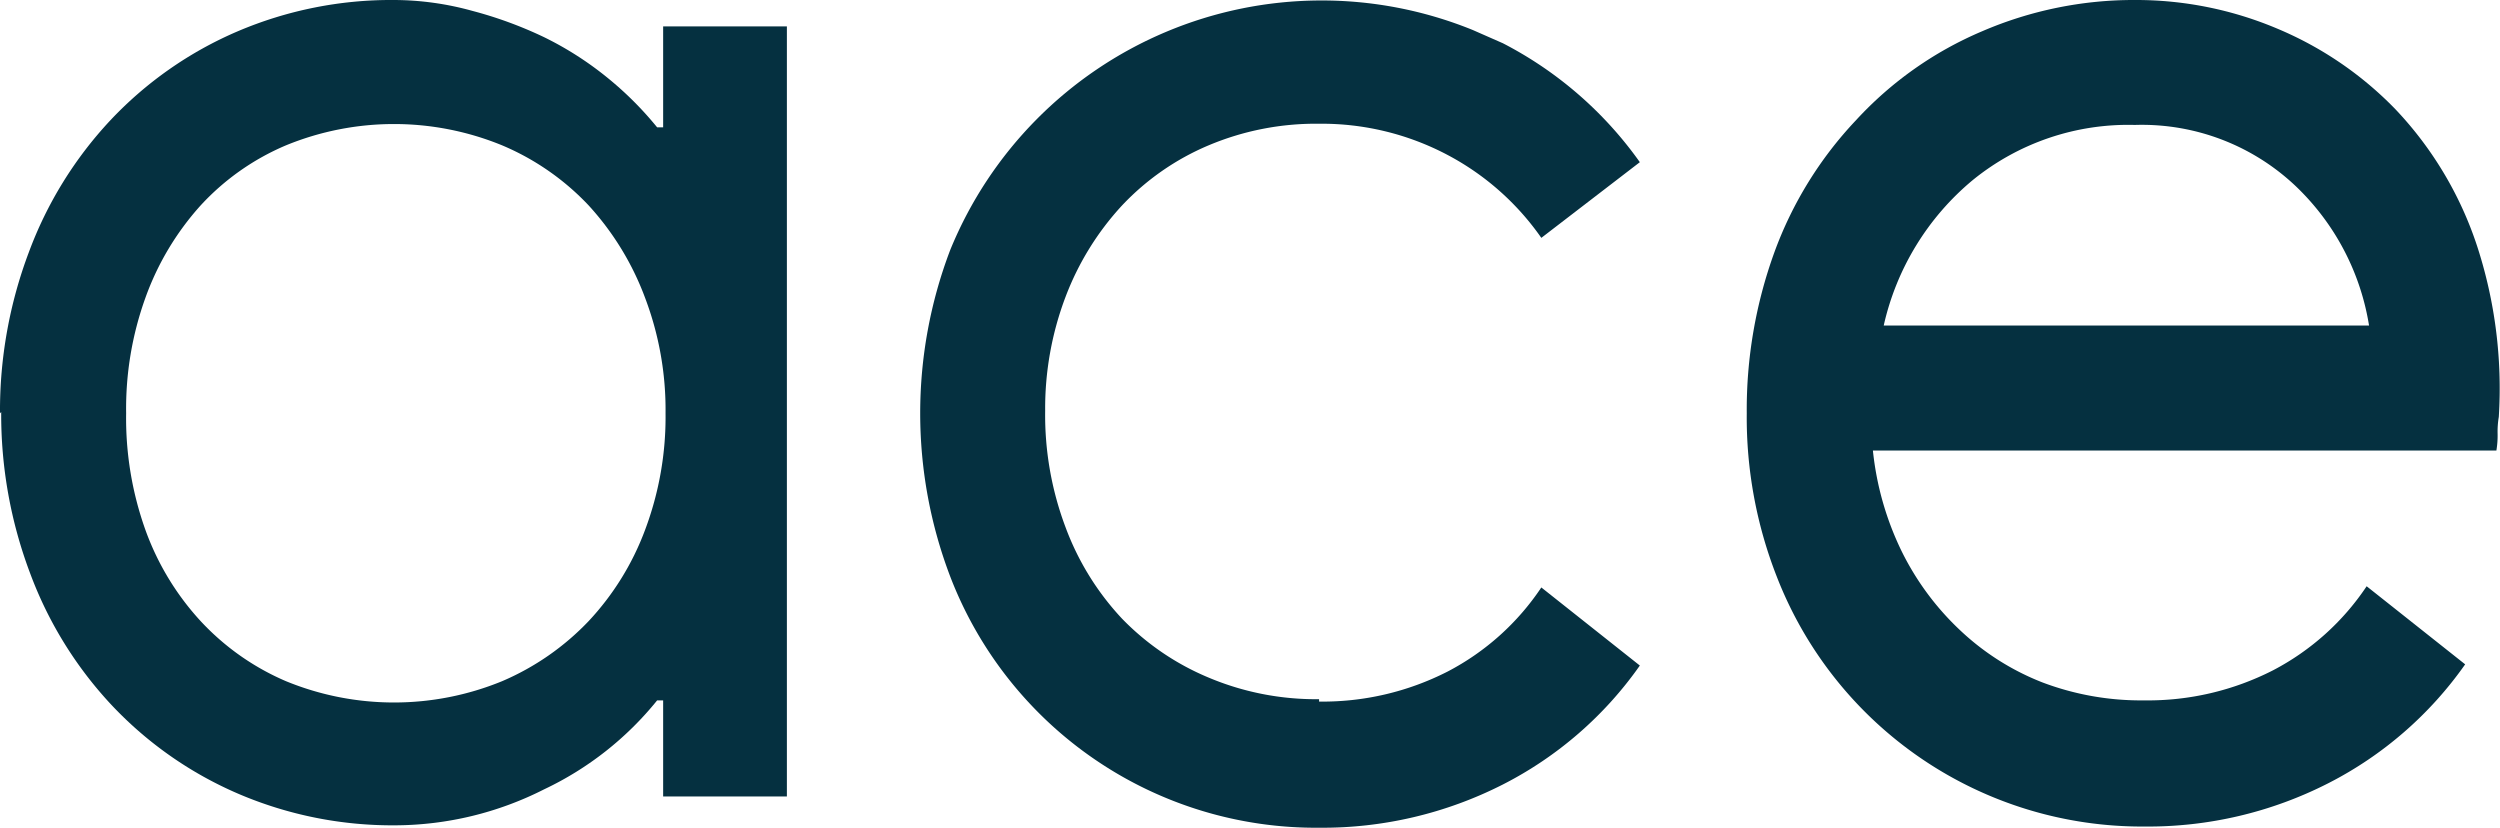 <svg id="Layer_1" data-name="Layer 1" xmlns="http://www.w3.org/2000/svg" width="208.1" height="68.9" viewBox="0 0 208.1 68.9"><title>ace-logo-blue</title><path d="M0,34.4A37.4,37.4,0,0,1,2.4,21,32.7,32.7,0,0,1,9.2,10,31.6,31.6,0,0,1,19.8,2.6,32.6,32.6,0,0,1,32.8,0a24.6,24.6,0,0,1,6.5.9,33.8,33.8,0,0,1,6,2.2,27.5,27.5,0,0,1,5.3,3.4,28.3,28.3,0,0,1,4.1,4.1h0.5V2.2H65.5V66.3H55.2v-8H54.7a26.8,26.8,0,0,1-9.4,7.4,27.6,27.6,0,0,1-12.4,3,32.6,32.6,0,0,1-13-2.6A31.6,31.6,0,0,1,9.3,58.7a32.7,32.7,0,0,1-6.8-11A37.4,37.4,0,0,1,.1,34.3m10.4,0.1a27.6,27.6,0,0,0,1.6,9.7,22.4,22.4,0,0,0,4.6,7.6,20.9,20.9,0,0,0,7.1,5,23.7,23.7,0,0,0,18,0,21.7,21.7,0,0,0,7.2-5,22.7,22.7,0,0,0,4.7-7.6,26.7,26.7,0,0,0,1.7-9.7,26.3,26.3,0,0,0-1.7-9.6A23.5,23.5,0,0,0,49,17.1a21.2,21.2,0,0,0-7.2-5,23.7,23.7,0,0,0-18,0,20.5,20.5,0,0,0-7.1,5,23.1,23.1,0,0,0-4.6,7.7,27.2,27.2,0,0,0-1.6,9.6h0Z" transform="translate(0 0)" fill="#053040"/><path d="M109.8,58.4a22.9,22.9,0,0,0,10.7-2.5,21.1,21.1,0,0,0,7.8-7l8.2,6.5a31.3,31.3,0,0,1-11.4,9.9,33.1,33.1,0,0,1-15.3,3.6A32.6,32.6,0,0,1,79.1,48a38.2,38.2,0,0,1,0-27.2A33.4,33.4,0,0,1,122.6,2.5l2.5,1.1a31.9,31.9,0,0,1,11.4,9.9l-8.2,6.3a22.1,22.1,0,0,0-7.8-6.9,22.4,22.4,0,0,0-10.7-2.6,23,23,0,0,0-9.2,1.8,21.2,21.2,0,0,0-7.2,5,23.4,23.4,0,0,0-4.7,7.6A26.2,26.2,0,0,0,87,34.2a26.5,26.5,0,0,0,1.7,9.7,22.6,22.6,0,0,0,4.7,7.6,21.6,21.6,0,0,0,7.2,4.9,23,23,0,0,0,9.2,1.8" transform="translate(0 0)" fill="#053040"/><path d="M199.4,9.1a30.3,30.3,0,0,1,6.8,11.4A38.2,38.2,0,0,1,208,34.7a7.4,7.4,0,0,0-.1,1.4,7.5,7.5,0,0,1-.1,1.4H155.9a25,25,0,0,0,2.4,8.4,22.9,22.9,0,0,0,4.9,6.6,21.2,21.2,0,0,0,6.8,4.3,23.2,23.2,0,0,0,8.5,1.5,22.9,22.9,0,0,0,10.7-2.5,21.1,21.1,0,0,0,7.8-7l8.2,6.5a31.3,31.3,0,0,1-11.4,9.9,33,33,0,0,1-15.3,3.6A32.6,32.6,0,0,1,147.9,48a36.3,36.3,0,0,1-2.5-13.6A38.4,38.4,0,0,1,147.7,21a31.9,31.9,0,0,1,6.8-11A30.3,30.3,0,0,1,165,2.6,31.9,31.9,0,0,1,177.7,0a30.2,30.2,0,0,1,11.9,2.4,29.6,29.6,0,0,1,9.8,6.7m-2.2,18a20.5,20.5,0,0,0-5.4-10.9,18.6,18.6,0,0,0-14.1-5.8A20.5,20.5,0,0,0,164.2,15a22,22,0,0,0-7.4,12.1h40.4Z" transform="translate(0 0)" fill="#053040"/></svg>
